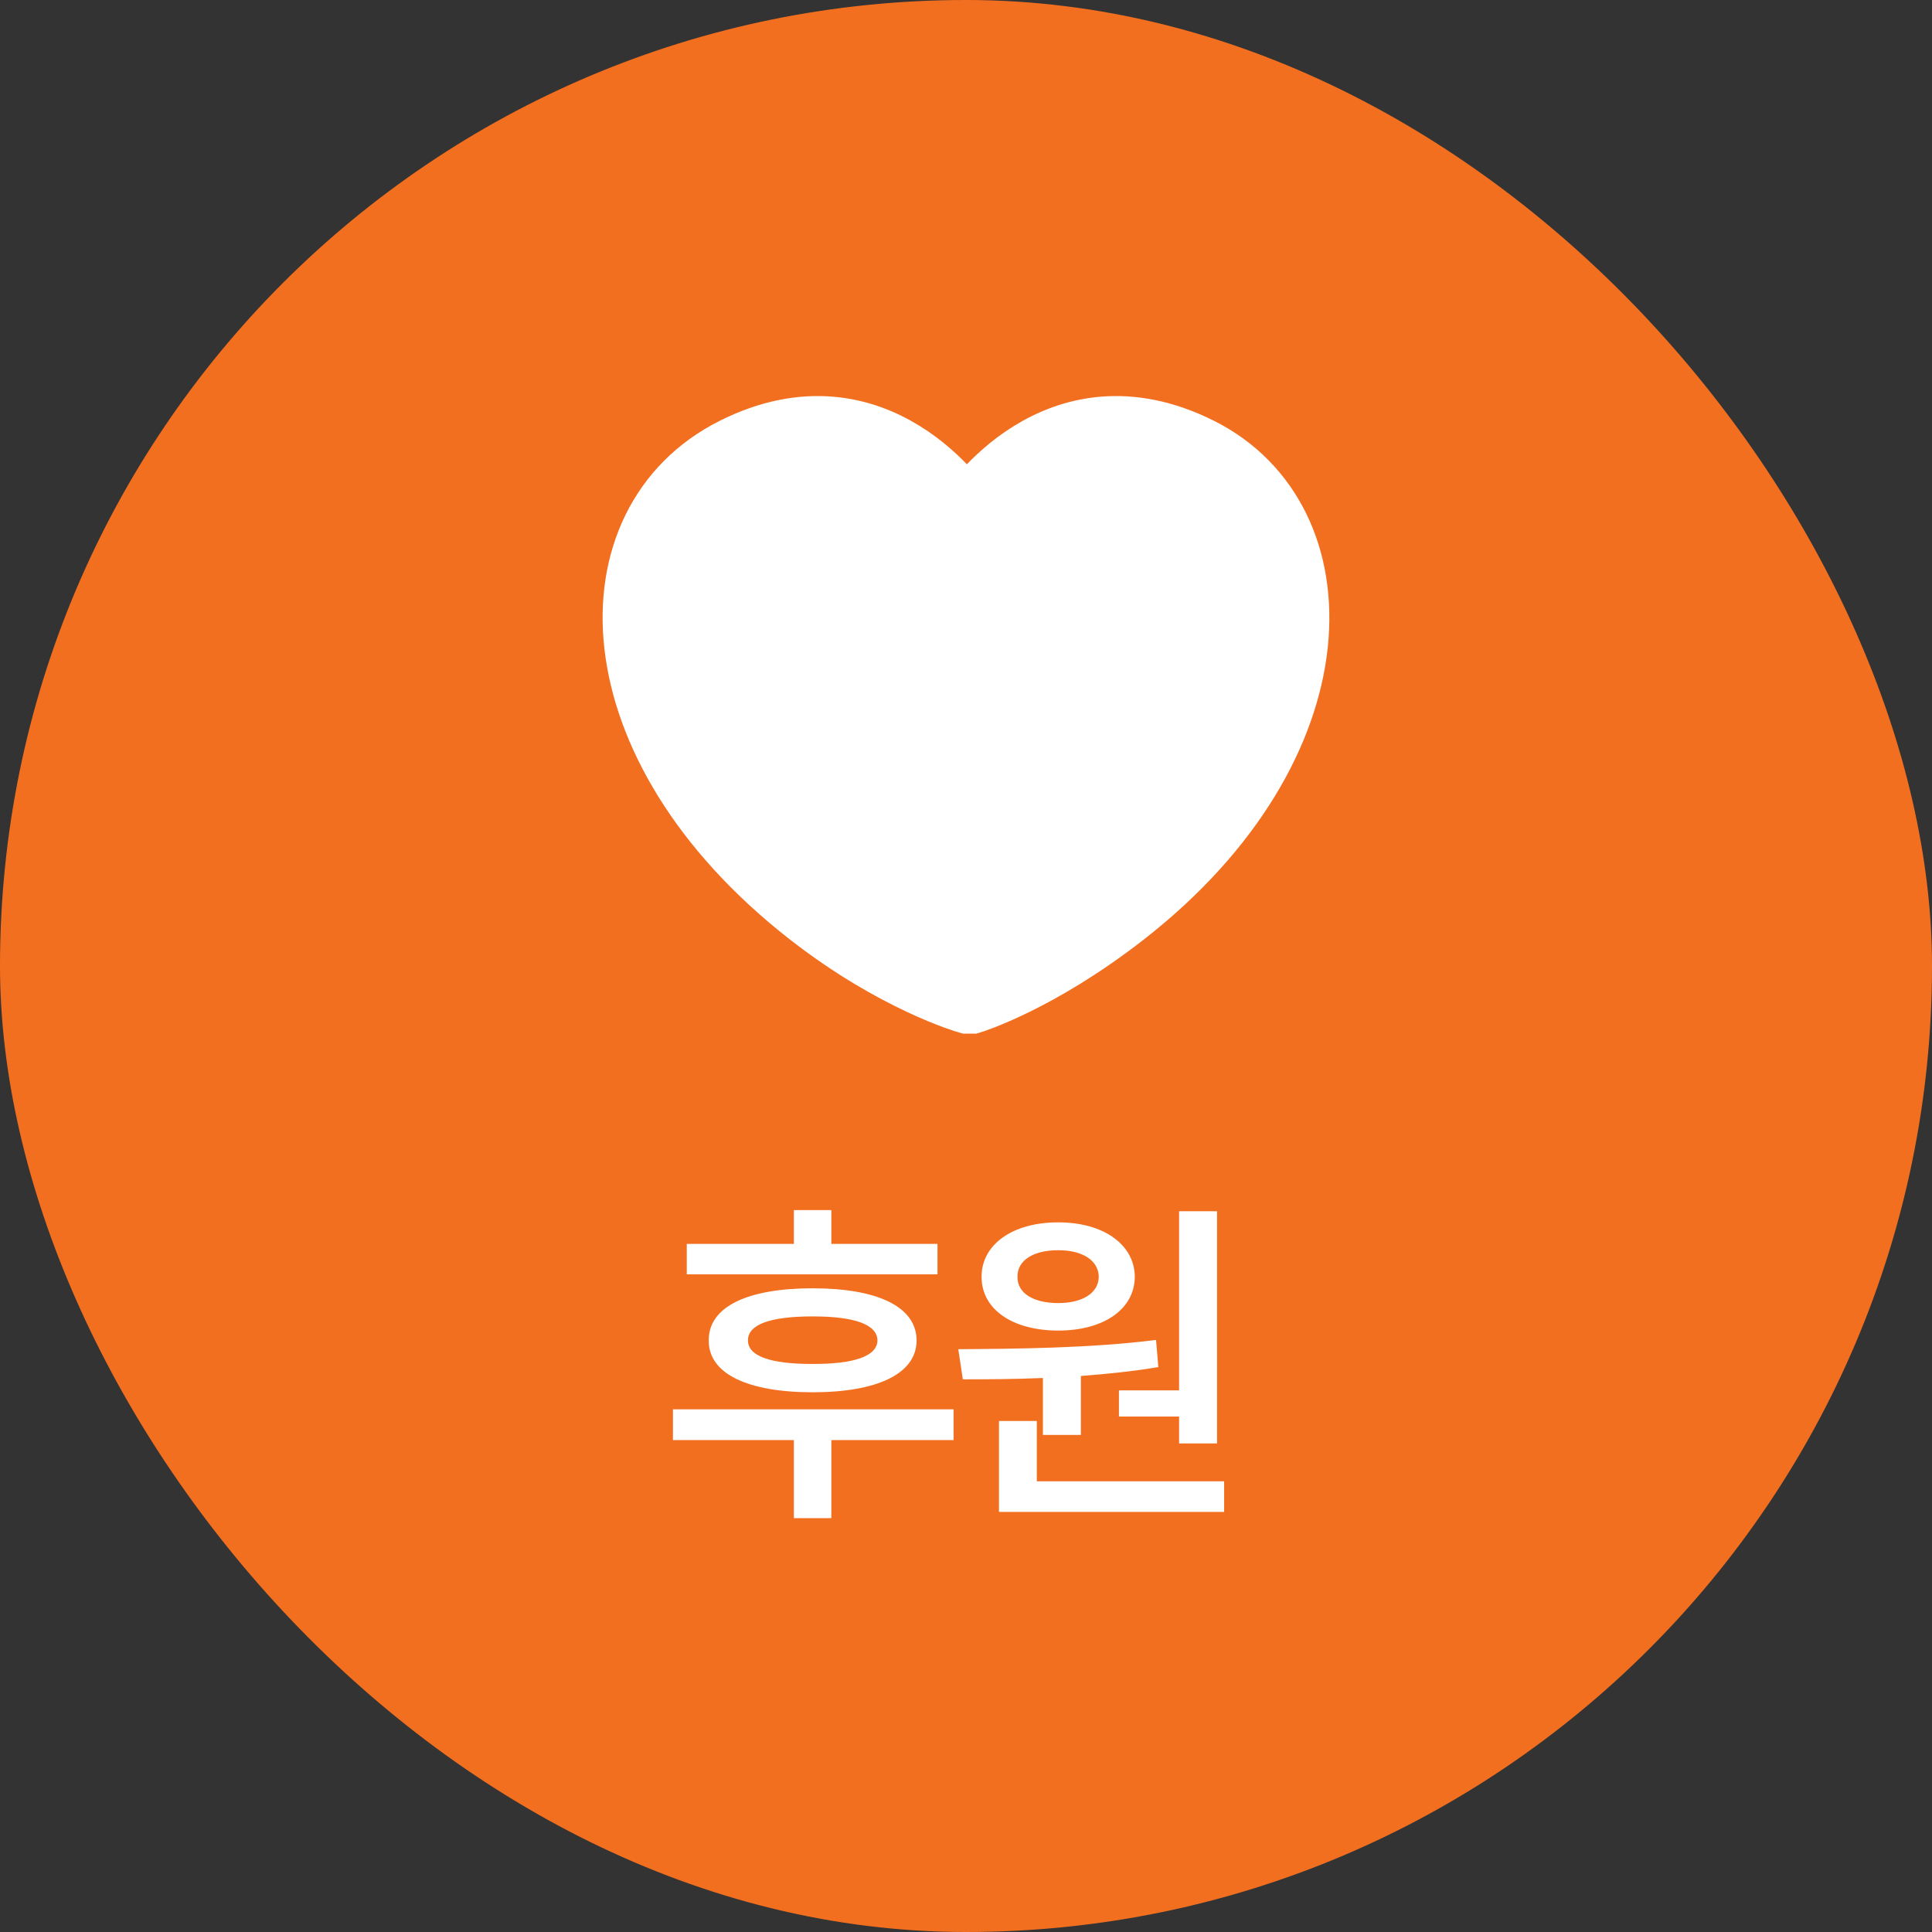 <svg width="100" height="100" viewBox="0 0 100 100" fill="none" xmlns="http://www.w3.org/2000/svg">
<rect x="0" y="0" width="100" height="100" fill="#333333" stroke="none"/>
<rect width="100" height="100" rx="50" fill="#F36F20"/>
<path d="M48.524 64.383V65.961H35.547V64.383H41.091V62.636H43.03V64.383H48.524ZM34.832 74.539V72.948H49.357V74.539H43.03V78.579H41.091V74.539H34.832ZM36.684 69.38C36.672 67.633 38.691 66.682 42.06 66.682C45.417 66.682 47.437 67.633 47.443 69.38C47.437 71.108 45.417 72.059 42.06 72.065C38.691 72.059 36.672 71.108 36.684 69.38ZM38.716 69.38C38.704 70.182 39.86 70.604 42.06 70.598C44.248 70.604 45.404 70.182 45.417 69.38C45.404 68.559 44.248 68.137 42.06 68.137C39.86 68.137 38.704 68.559 38.716 69.38ZM62.994 62.692V74.713H61.03V73.32H57.916V71.966H61.03V62.692H62.994ZM49.6 69.834C52.527 69.815 56.468 69.784 59.837 69.355L59.955 70.76C58.65 70.977 57.288 71.12 55.946 71.22V74.271H53.982V71.325C52.503 71.387 51.085 71.394 49.836 71.394L49.6 69.834ZM50.806 66.086C50.806 64.407 52.422 63.264 54.777 63.27C57.096 63.264 58.724 64.407 58.737 66.086C58.724 67.789 57.096 68.87 54.777 68.87C52.428 68.87 50.806 67.789 50.806 66.086ZM51.707 78.255V73.55H53.665V76.671H63.361V78.255H51.707ZM52.664 66.086C52.652 66.95 53.51 67.447 54.777 67.447C55.996 67.447 56.86 66.95 56.872 66.086C56.86 65.222 55.996 64.706 54.777 64.712C53.51 64.706 52.652 65.222 52.664 66.086Z" fill="white"/>
<path d="M50.317 52C50.317 52 53.832 50.925 58.305 47.428C69.58 38.616 69.544 26.833 62.18 23.13C54.588 19.313 50.047 26.388 50.047 26.388C50.047 26.388 45.498 19.313 37.91 23.13C30.322 26.948 30.51 38.616 41.786 47.428C46.255 50.922 50.047 52 50.047 52H50.317Z" fill="white" stroke="white" stroke-width="3" stroke-miterlimit="10"/>
</svg>
